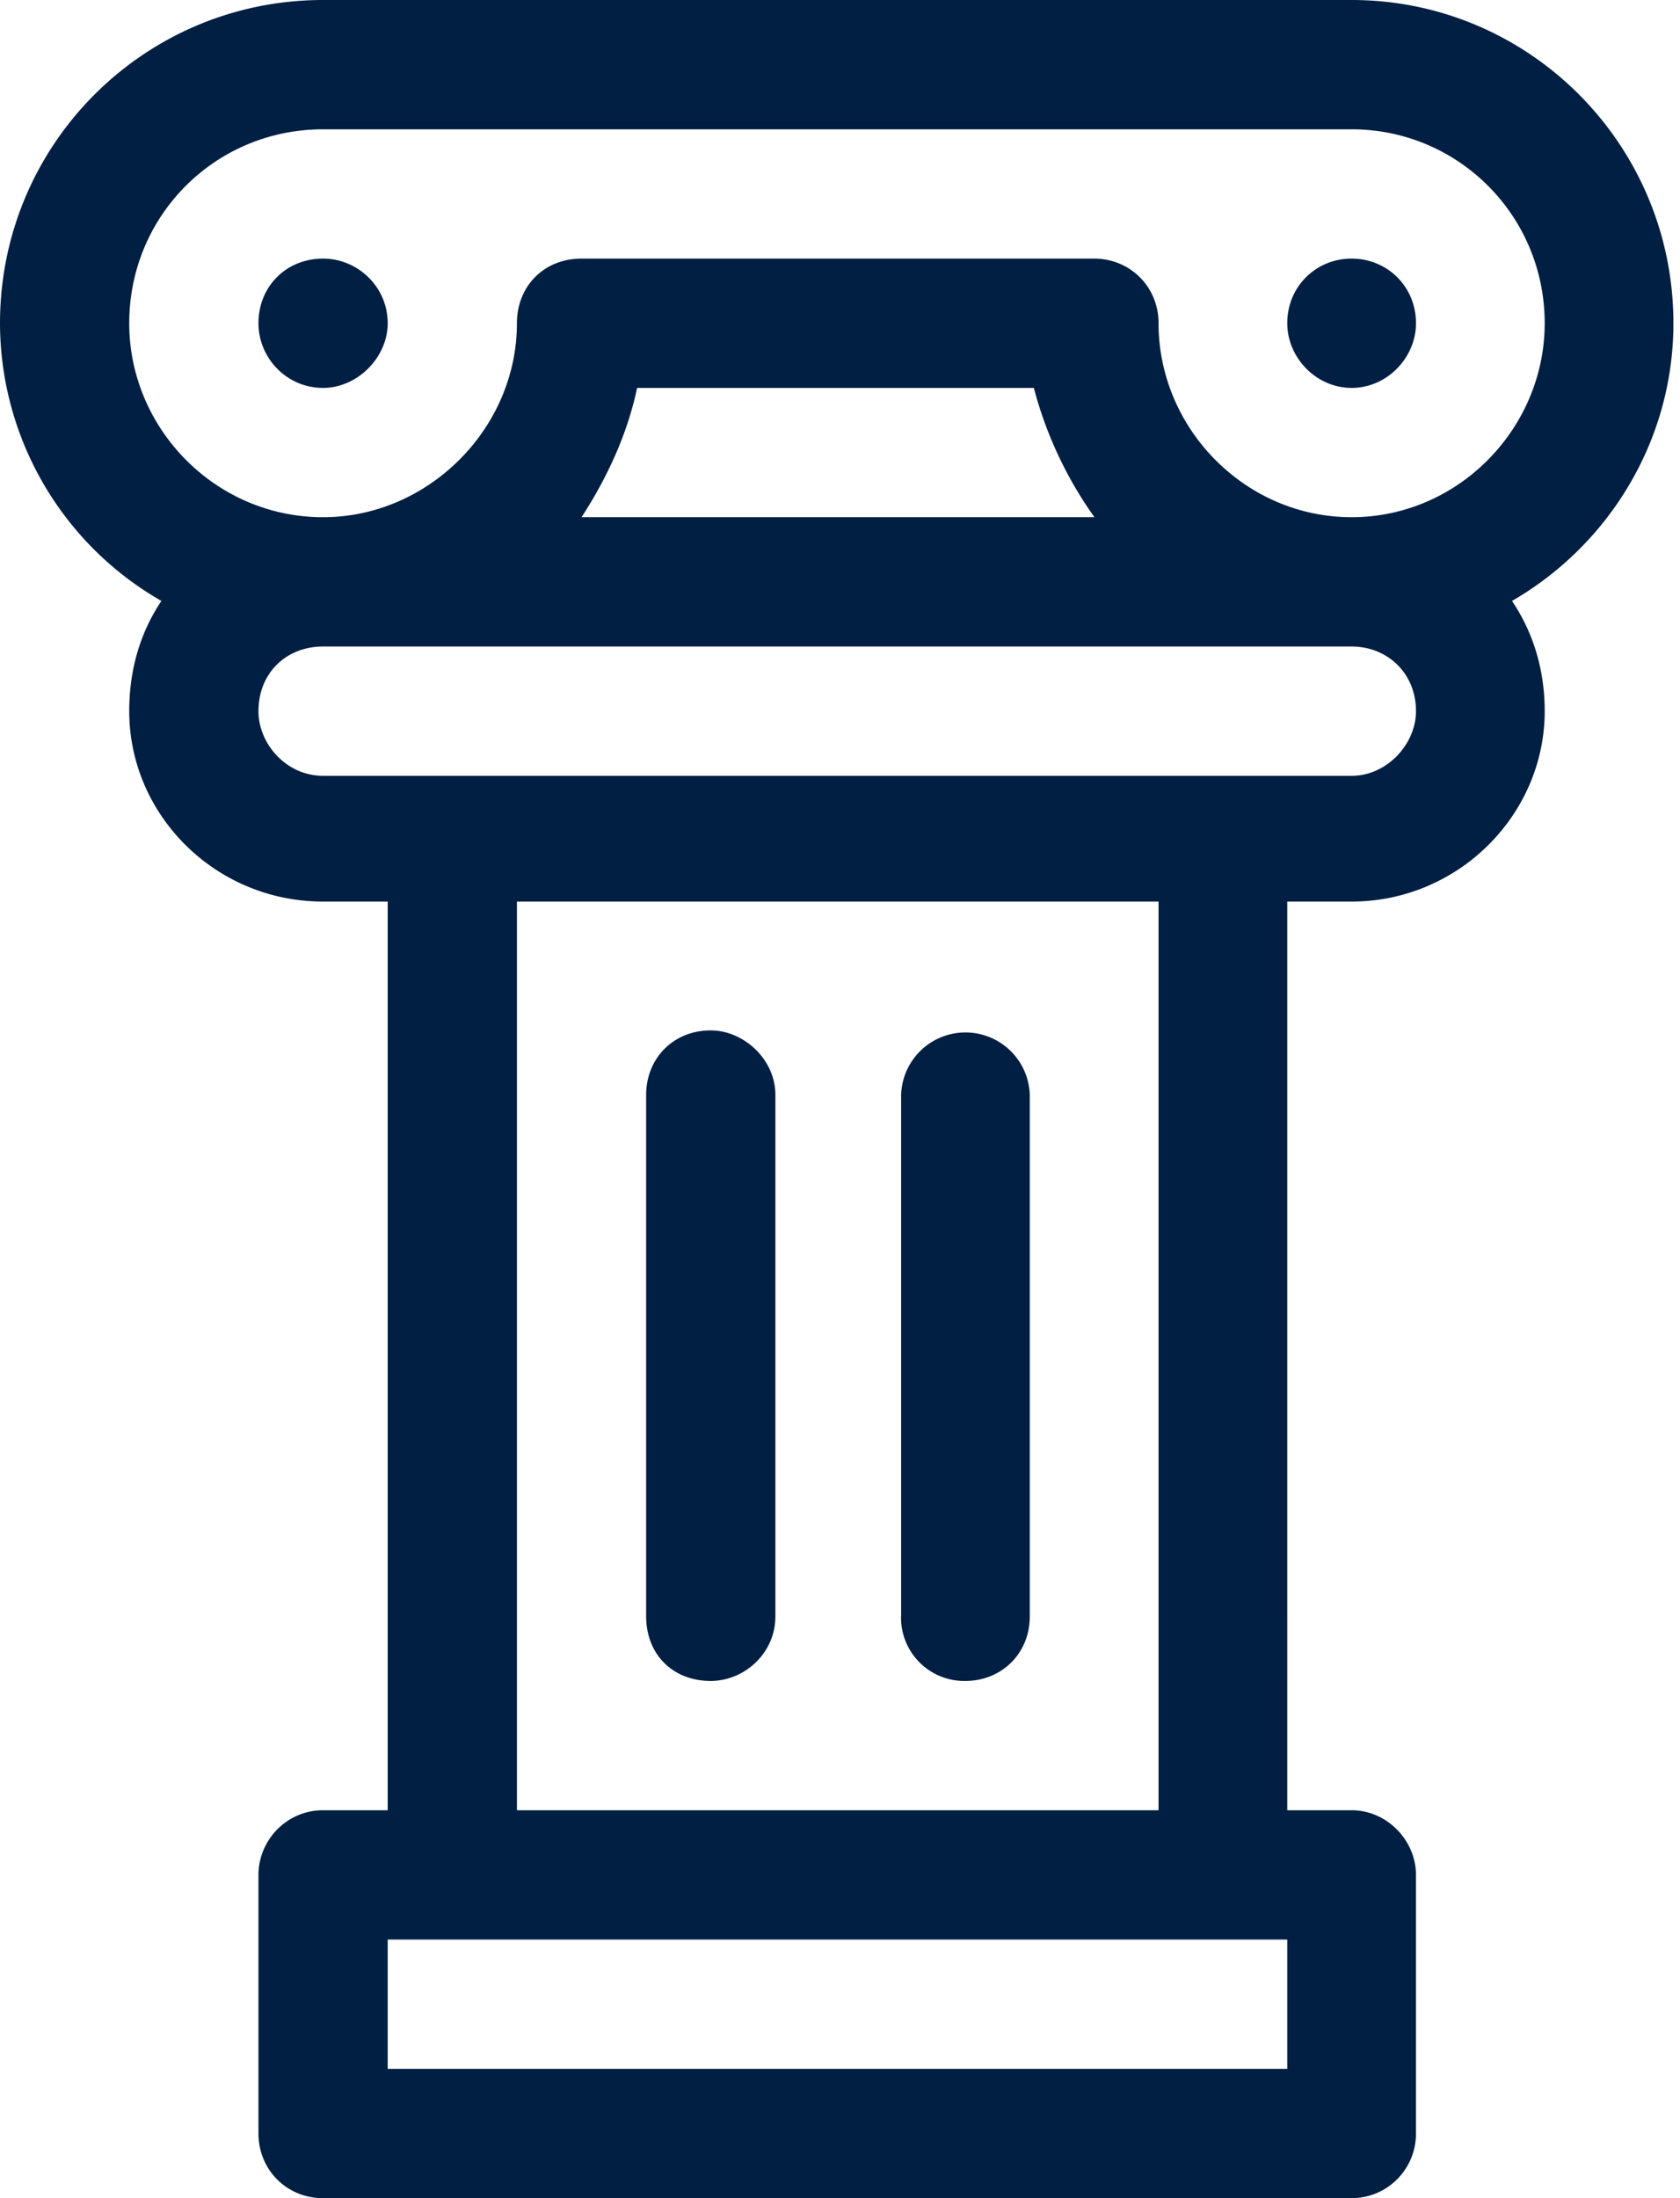 <svg xmlns="http://www.w3.org/2000/svg" width="26" height="34" viewBox="0 0 26 34"><g><g><path fill="#001f42" d="M10 25v-8.066c0-.55.407-.996 1-.996.507 0 1 .445 1 .996V25c0 .585-.493 1-1 1-.593 0-1-.415-1-1zm9.922-20c0-.57.446-1 .996-1s.996.43.996 1c0 .53-.446 1-.996 1s-.996-.47-.996-1zM4 5c0-.57.43-1 1-1 .53 0 1 .43 1 1 0 .53-.47 1-1 1-.57 0-1-.47-1-1zm19.4 4.295c.32.476.506 1.048.506 1.705 0 1.605-1.34 2.945-2.988 2.945h-.996V28h.996c.55 0 .996.47.996 1v4c0 .554-.446 1-.996 1H5c-.57 0-1-.446-1-1v-4c0-.53.43-1 1-1h1V13.945H5c-1.667 0-3-1.34-3-2.945 0-.657.179-1.23.498-1.705A4.96 4.96 0 0 1 0 5c0-2.766 2.234-5 5-5h15.918c2.746 0 4.98 2.234 4.98 5 0 1.823-1.006 3.434-2.498 4.295zM19.922 30H6v2h13.922zM17.93 13.945H8V28h9.93zM20.918 10H5c-.569 0-1 .408-1 1 0 .506.431 1 1 1h15.918c.55 0 .996-.494.996-1 0-.592-.447-1-.996-1zm-3.98-2A6.113 6.113 0 0 1 16 6H9.86c-.15.712-.463 1.39-.86 2zm6.968-3c0-1.667-1.34-3-2.988-3H5C3.333 2 2 3.333 2 5c0 1.628 1.333 3 3 3 1.628 0 3-1.372 3-3 0-.57.415-1 1-1h7.934c.55 0 .996.43.996 1 0 1.628 1.34 3 2.988 3s2.988-1.372 2.988-3zm-9.96 20v-8.066a.996.996 0 0 1 1.991 0V25c0 .585-.445 1-.996 1a.978.978 0 0 1-.996-1z"/></g></g></svg>